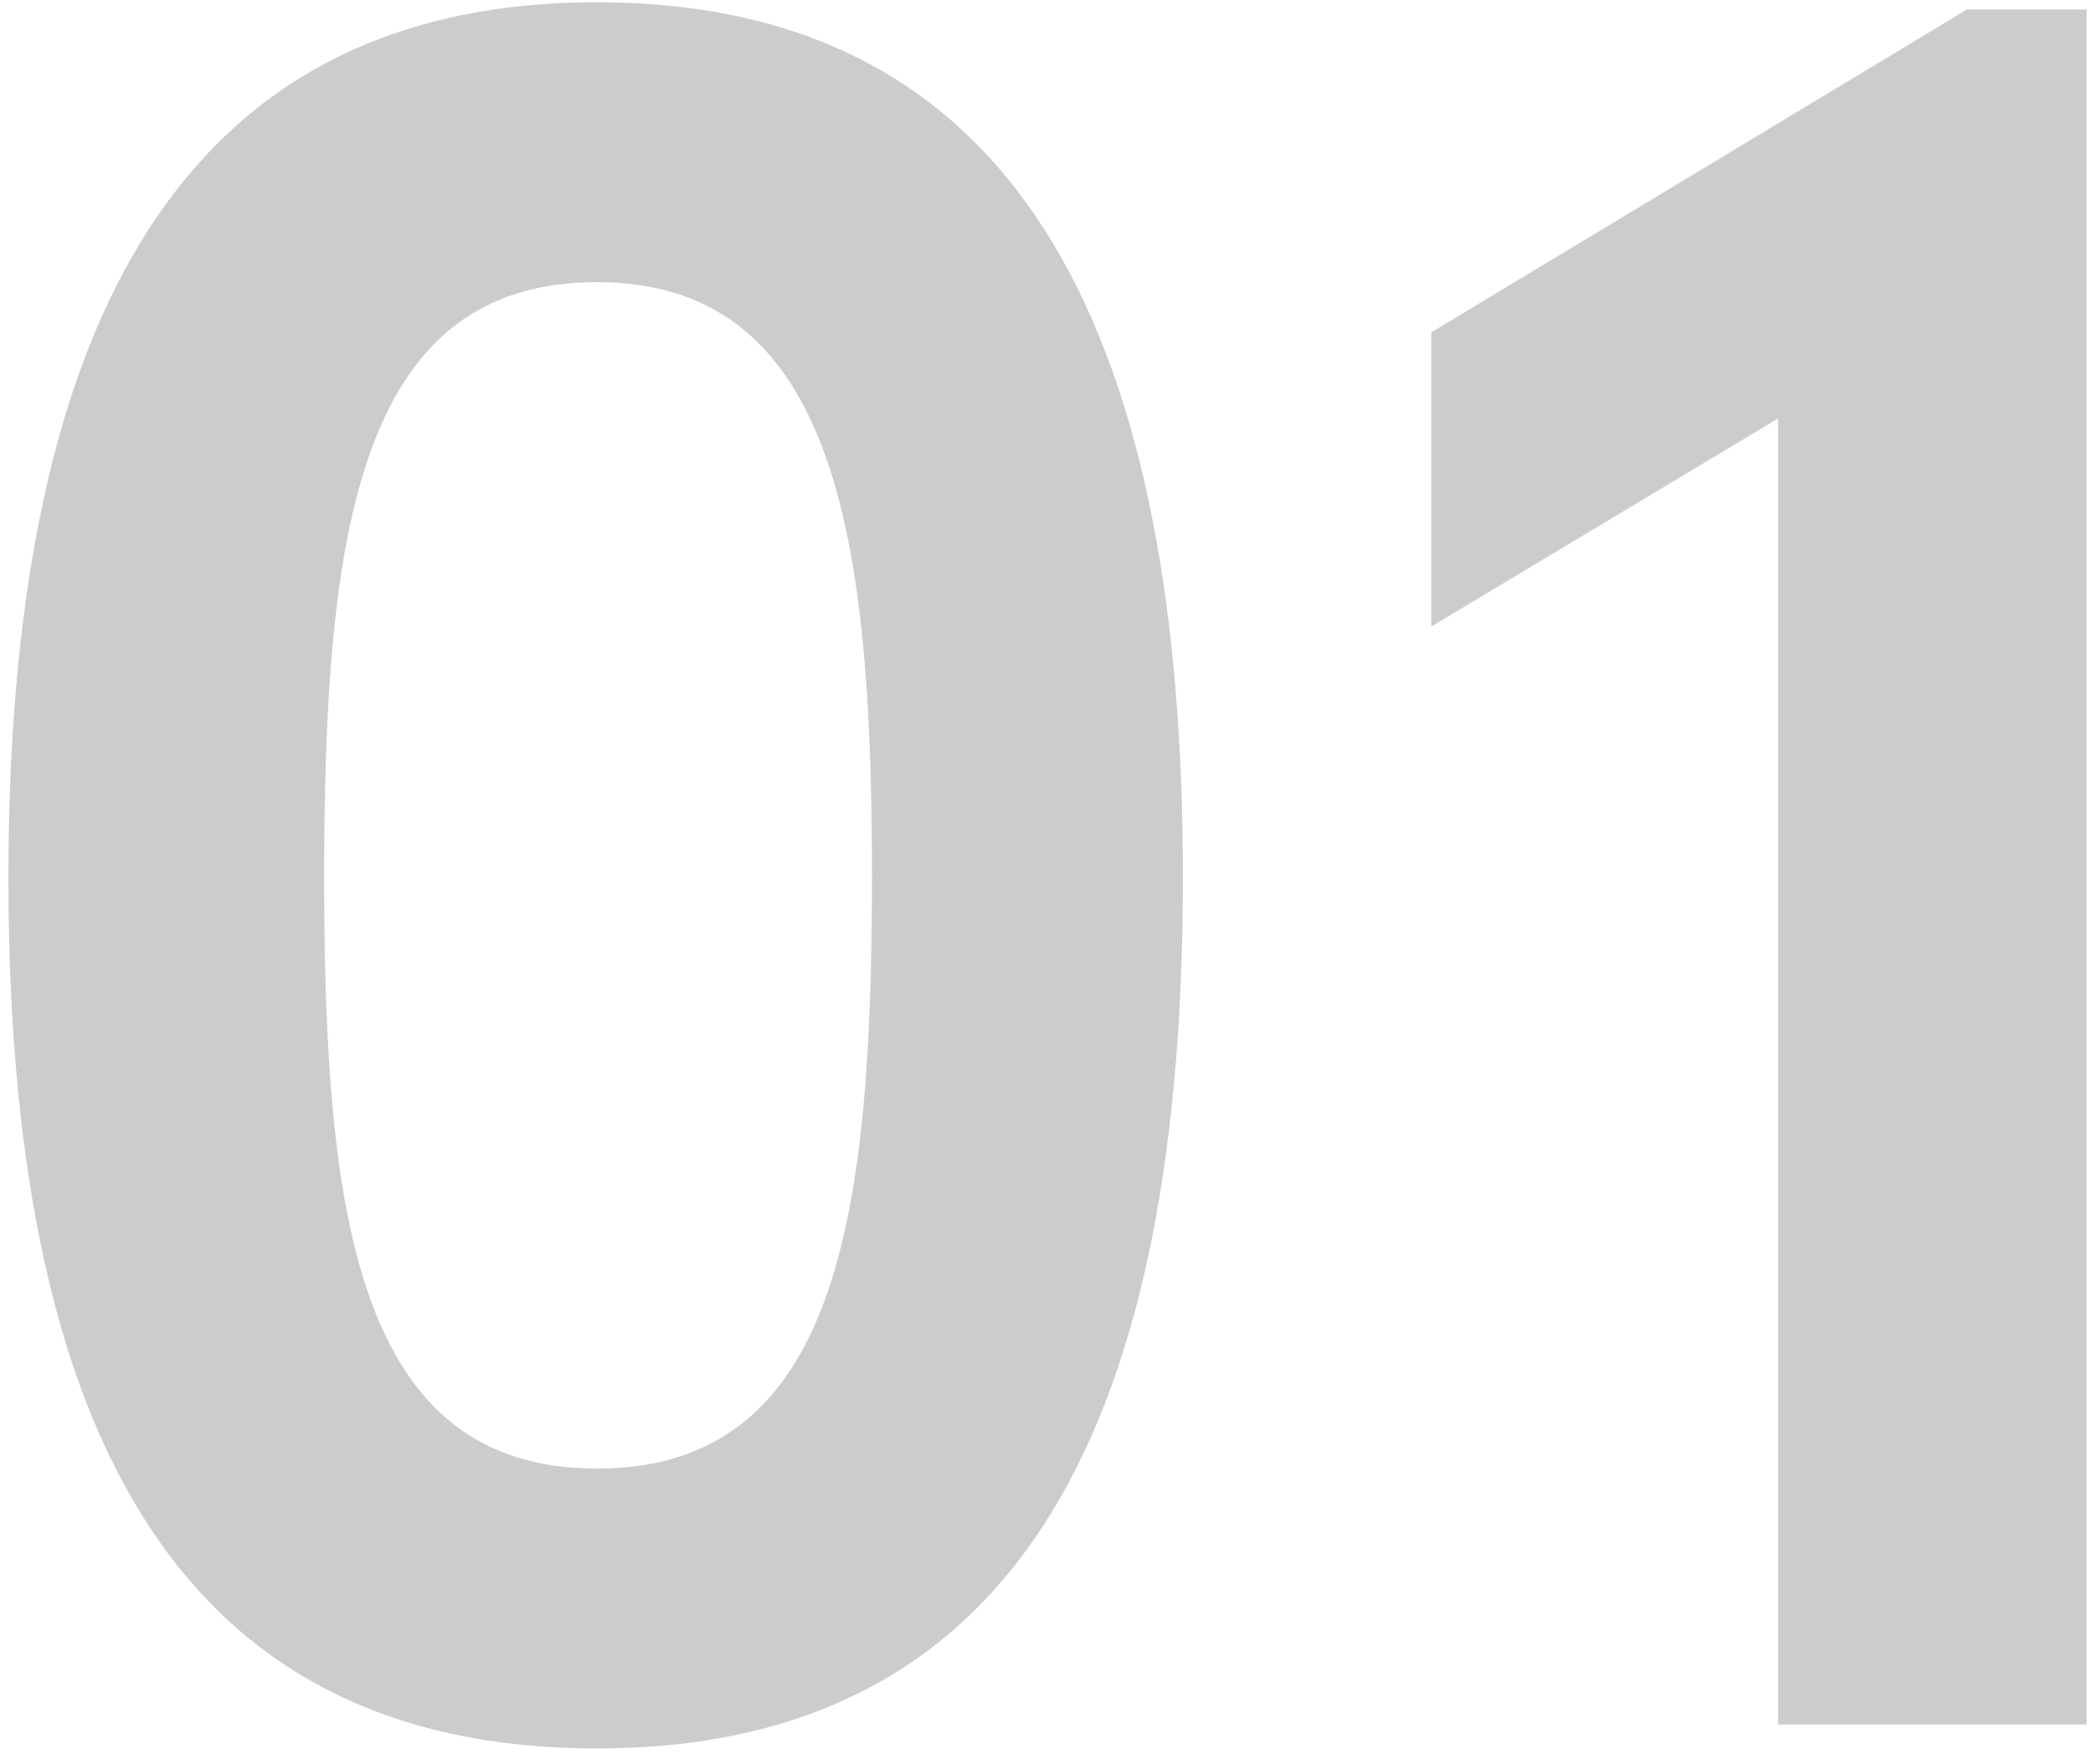 <svg width="70" height="59" viewBox="0 0 70 59" fill="none" xmlns="http://www.w3.org/2000/svg">
<path d="M19.962 58.476C34.443 58.476 39.562 47.036 39.562 29.356C39.562 11.836 34.523 0.076 19.962 0.076C5.482 0.076 0.282 11.756 0.282 29.356C0.282 46.876 5.322 58.476 19.962 58.476ZM19.962 49.116C11.963 49.116 10.842 40.716 10.842 29.356C10.842 17.836 11.963 9.436 19.962 9.436C27.962 9.436 29.163 17.996 29.163 29.276C29.163 40.636 28.043 49.116 19.962 49.116ZM65.788 0.316L47.868 11.116V20.956L59.468 13.996V57.676H69.788V0.316H65.788Z" fill="#CCCCCC"/>
</svg>
